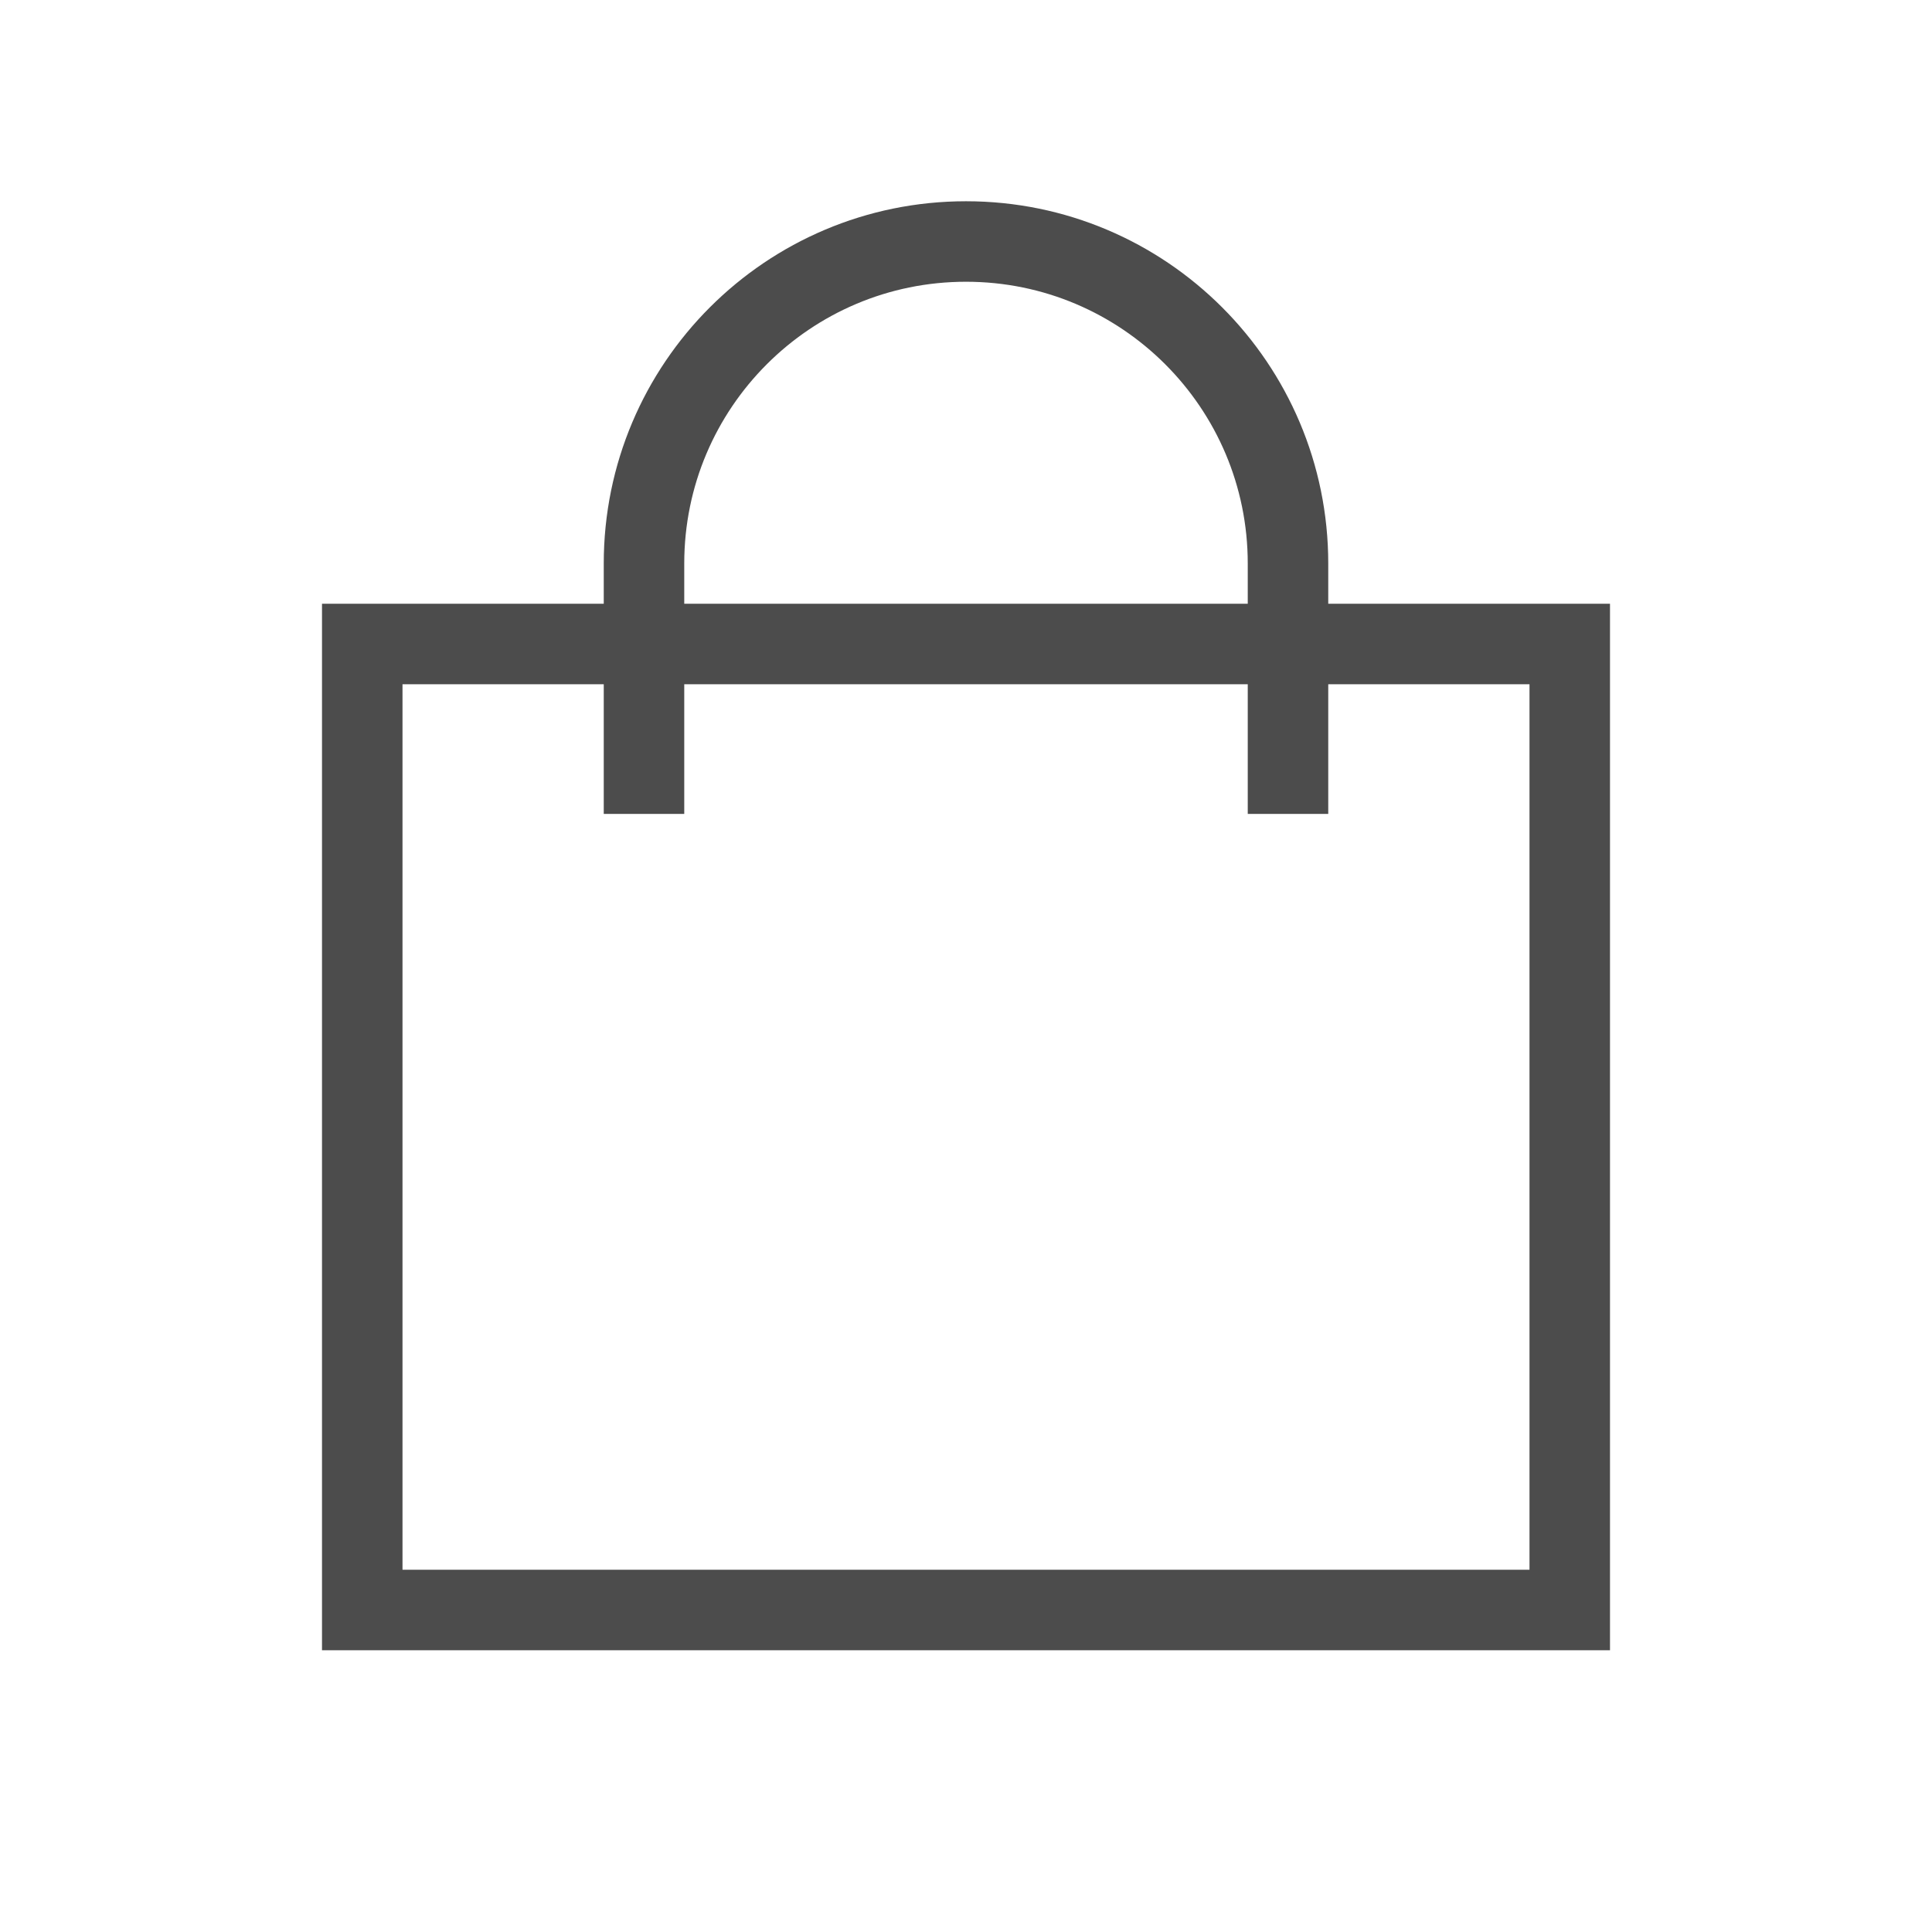 
<svg viewBox="0 0 24 24" fill="none" xmlns="http://www.w3.org/2000/svg">
    <rect x="4.5" y="8" width="15" height="12" stroke="#4C4C4C" />
    <path
        d="M16 9.611V7C16 4.791 14.209 3 12 3V3C9.791 3 8 4.791 8 7L8 9.611"
        stroke="#4C4C4C" stroke-linecap="square" />
</svg>